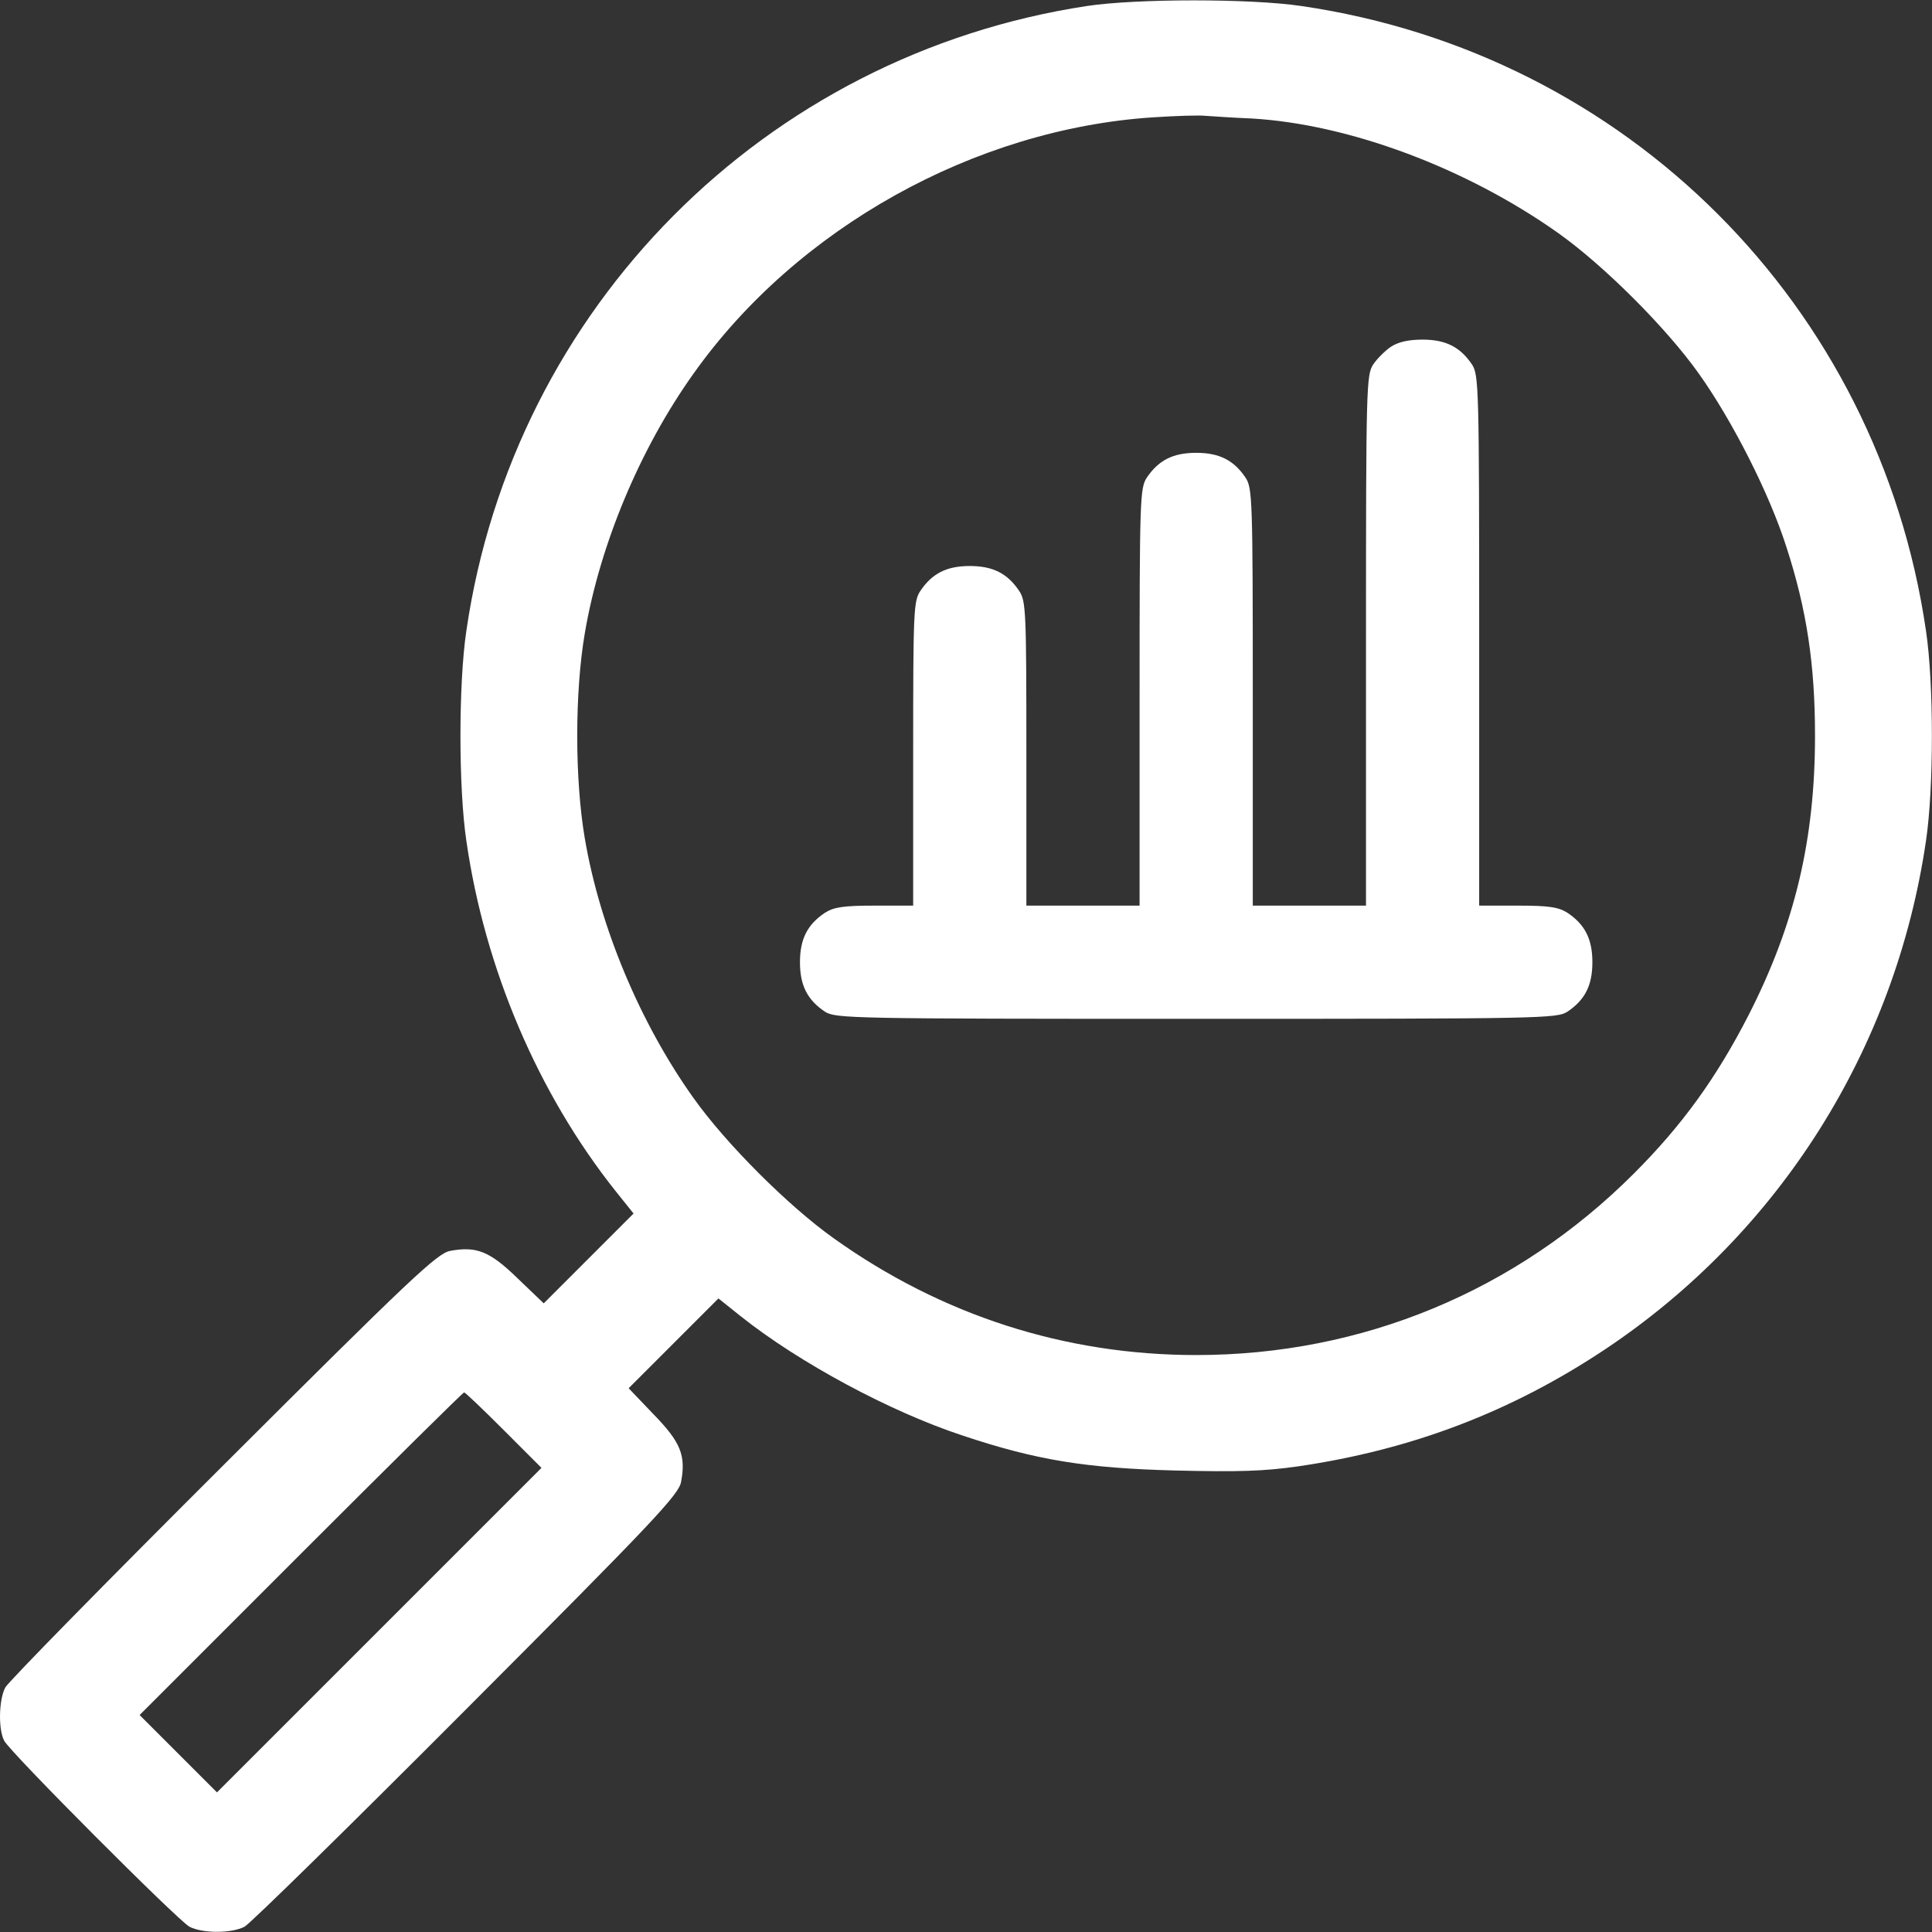 <svg width="116" height="116" viewBox="0 0 116 116" fill="none" xmlns="http://www.w3.org/2000/svg">
<rect x="0" y="0" width="116" height="116" fill="#333333" stroke="none"/>
<g clip-path="url(#clip0_14596_12752)">
<path d="M65.25 0.362C45.924 3.308 30.835 18.465 28.003 37.859C27.527 41.03 27.527 47.329 28.003 50.501C29.113 58.181 32.308 65.658 36.952 71.503L38.04 72.862L35.343 75.559L32.647 78.255L31.084 76.759C29.408 75.128 28.615 74.811 27.029 75.105C26.258 75.241 24.65 76.759 13.412 87.974C6.389 94.975 0.498 100.979 0.317 101.319C-0.068 102.044 -0.114 103.811 0.249 104.513C0.611 105.216 10.648 115.275 11.373 115.683C12.166 116.091 13.888 116.091 14.681 115.683C15.021 115.502 21.025 109.611 28.026 102.587C39.24 91.35 40.758 89.741 40.894 88.971C41.189 87.385 40.872 86.592 39.24 84.916L37.745 83.352L40.441 80.656L43.137 77.96L44.497 79.048C48.008 81.834 53.446 84.757 57.773 86.184C62.236 87.68 65.25 88.155 70.574 88.291C74.335 88.382 75.876 88.337 77.937 88.042C84.779 87.045 90.761 84.757 96.402 80.996C106.847 74.018 113.802 62.984 115.637 50.501C116.113 47.329 116.113 41.03 115.637 37.859C112.783 18.329 97.671 3.217 78.141 0.362C75.105 -0.091 68.24 -0.091 65.25 0.362ZM75.15 7.114C80.996 7.454 88.042 10.082 93.57 14.002C96.311 15.95 100.05 19.688 101.998 22.43C104.015 25.262 106.235 29.634 107.254 32.829C108.478 36.59 108.976 39.898 108.976 44.18C108.976 50.388 107.776 55.485 104.989 60.945C103.063 64.706 101.001 67.561 98.101 70.461C91.033 77.53 81.789 81.359 71.82 81.359C63.958 81.359 56.55 78.98 50.07 74.358C47.329 72.409 43.59 68.671 41.642 65.93C38.425 61.421 36.023 55.666 35.117 50.365C34.505 46.808 34.505 41.551 35.117 37.995C36.023 32.693 38.425 26.938 41.642 22.43C47.85 13.684 58.521 7.748 69.215 7.046C70.597 6.955 72.024 6.91 72.386 6.955C72.772 6.978 73.995 7.069 75.15 7.114ZM30.246 85.867L32.511 88.133L22.769 97.875L13.027 107.617L10.716 105.306L8.383 102.973L18.057 93.298C23.404 87.951 27.799 83.602 27.867 83.602C27.935 83.602 29 84.621 30.246 85.867Z" fill="white"/>
<path d="M83.511 20.821C83.171 21.048 82.673 21.546 82.446 21.886C82.038 22.52 82.016 23.245 82.016 38.448V54.375H78.617H75.219V41.846C75.219 29.974 75.196 29.317 74.788 28.683C74.086 27.641 73.225 27.188 71.82 27.188C70.416 27.188 69.555 27.641 68.852 28.683C68.445 29.317 68.422 29.974 68.422 41.846V54.375H65.023H61.625V45.245C61.625 36.703 61.602 36.091 61.194 35.48C60.492 34.438 59.631 33.984 58.227 33.984C56.822 33.984 55.961 34.438 55.259 35.48C54.851 36.091 54.828 36.703 54.828 45.245V54.375H52.517C50.614 54.375 50.07 54.466 49.527 54.806C48.484 55.508 48.031 56.369 48.031 57.773C48.031 59.178 48.484 60.039 49.527 60.741C50.161 61.149 50.999 61.172 71.82 61.172C92.641 61.172 93.48 61.149 94.114 60.741C95.156 60.039 95.609 59.178 95.609 57.773C95.609 56.369 95.156 55.508 94.114 54.806C93.57 54.466 93.027 54.375 91.146 54.375H88.812V38.448C88.812 23.245 88.79 22.52 88.382 21.886C87.68 20.844 86.819 20.391 85.414 20.391C84.576 20.391 83.964 20.527 83.511 20.821Z" fill="white"/>
</g>
<defs>
<clipPath id="clip0_14596_12752">
<rect width="116" height="116" fill="white"/>
</clipPath>
</defs>
</svg>
